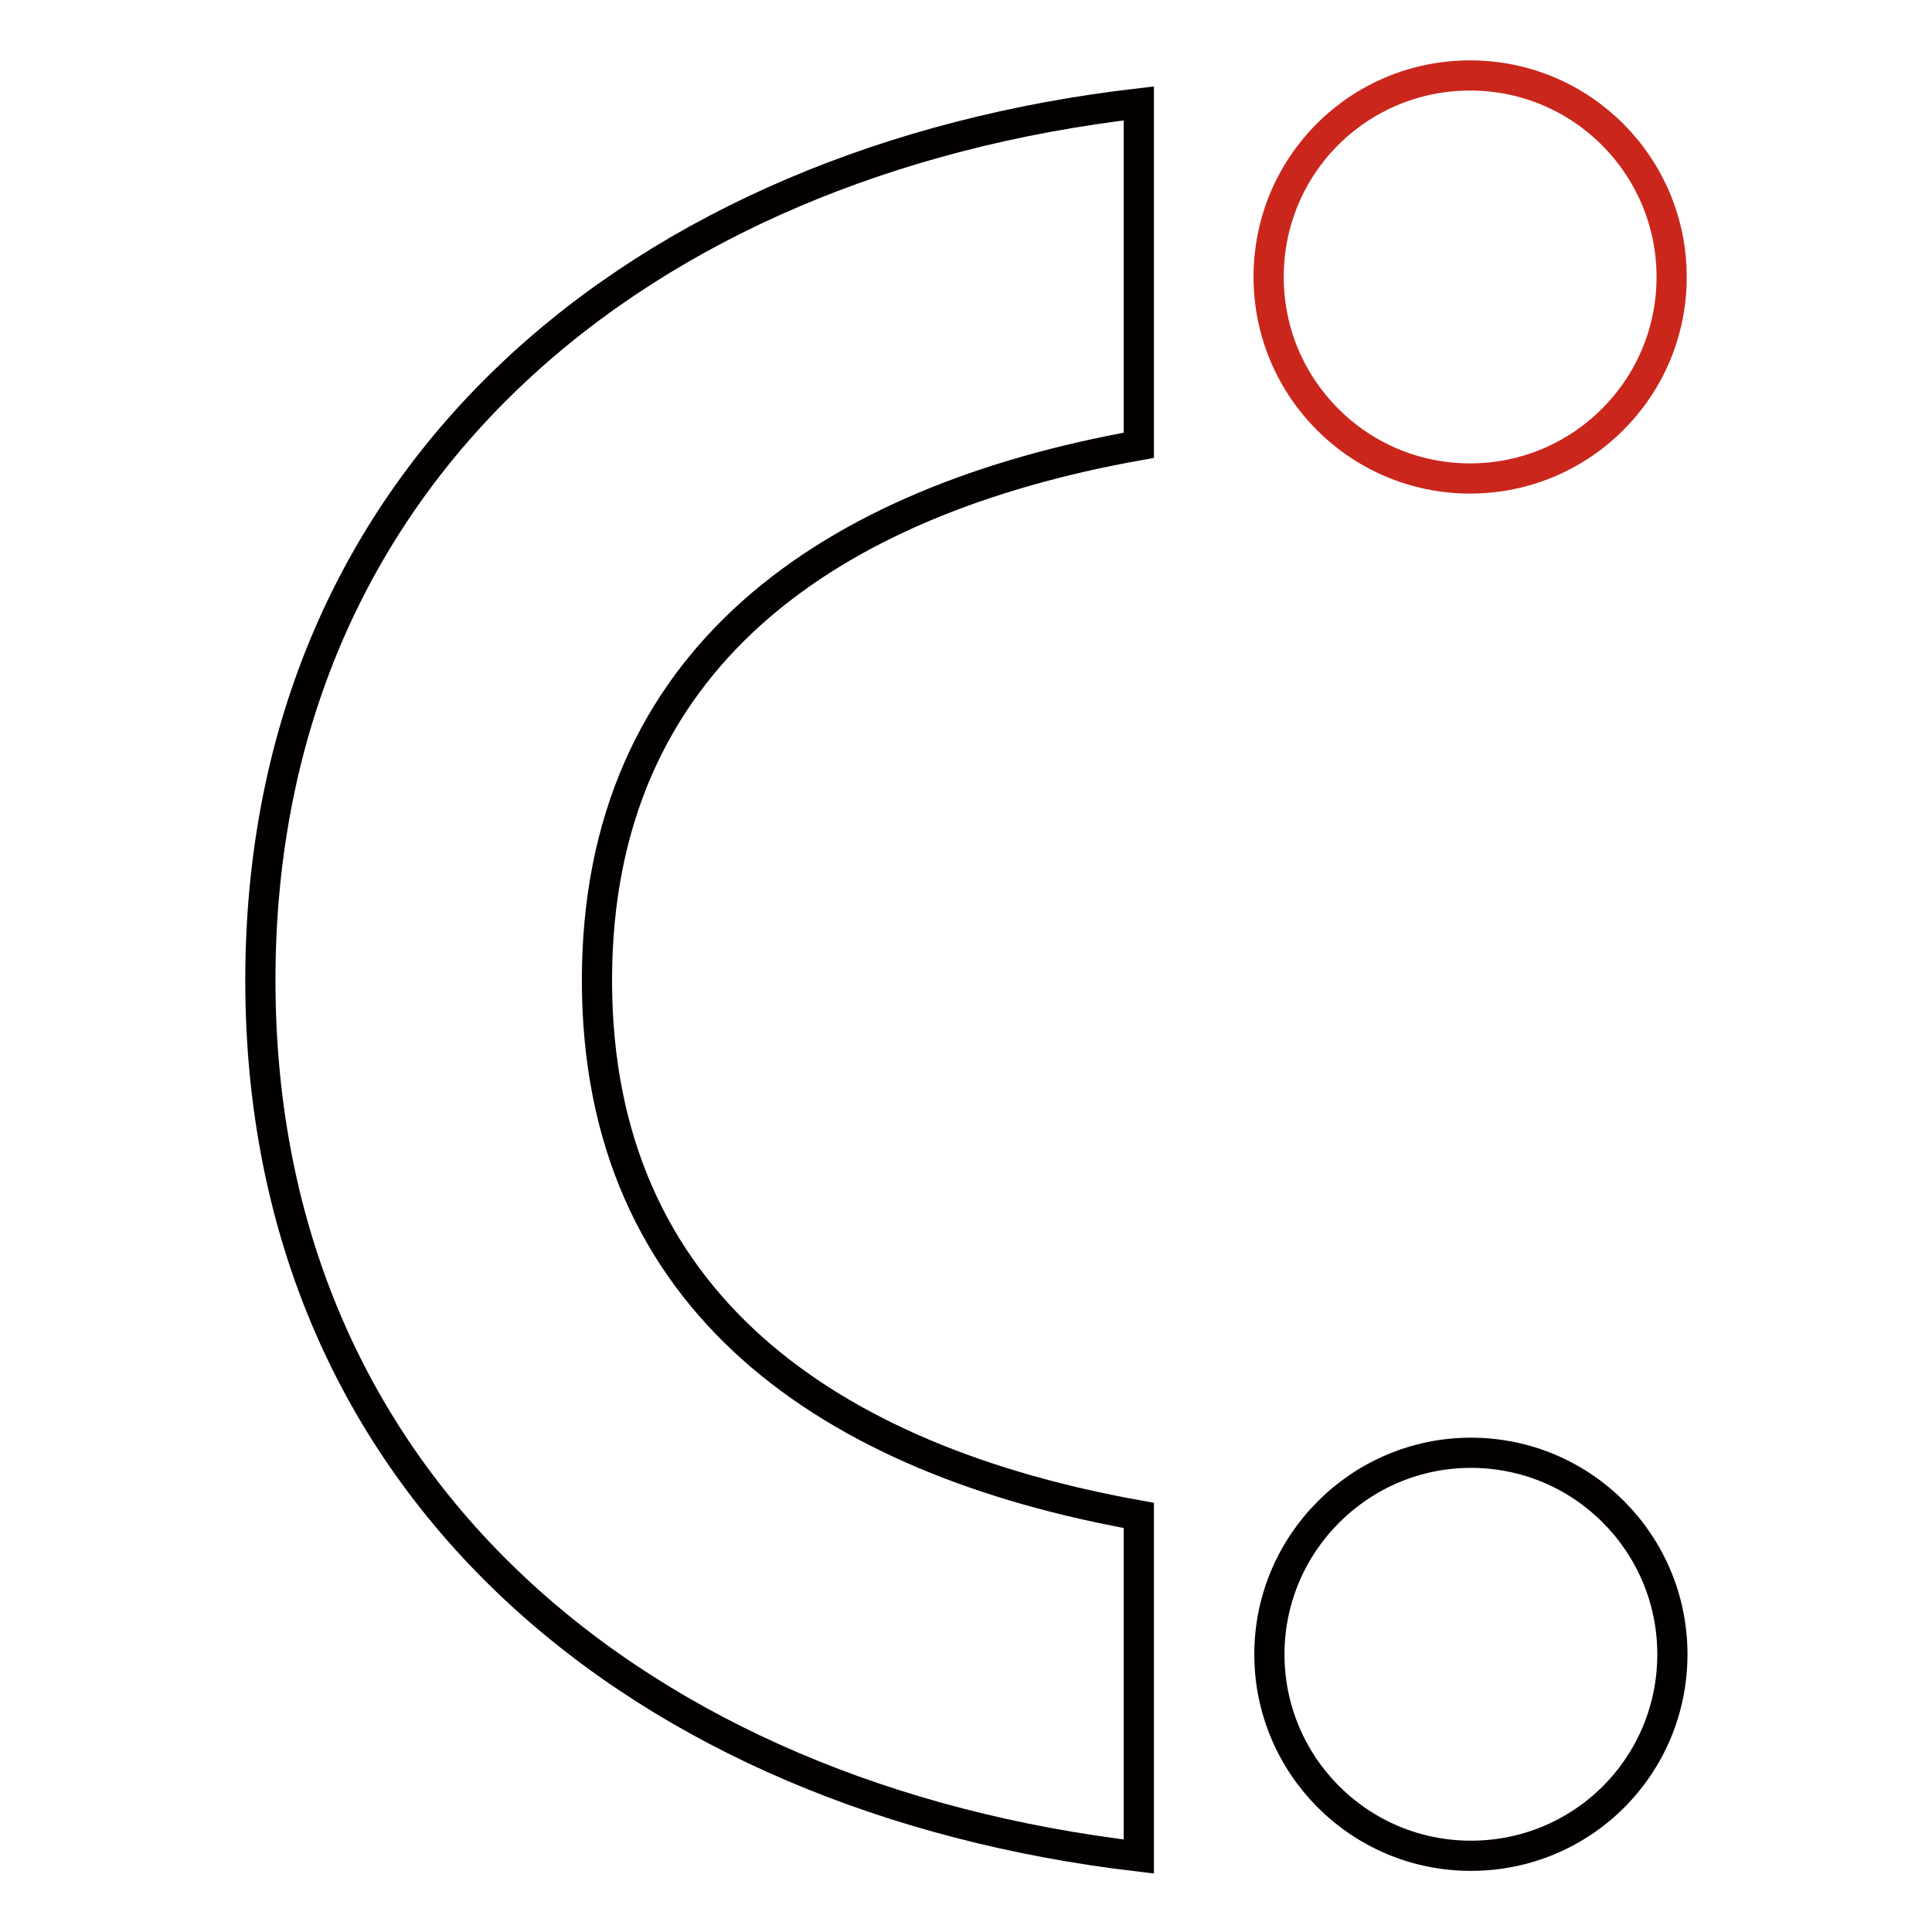 <?xml version="1.0" encoding="utf-8"?>
<!-- Svg Vector Icons : http://www.onlinewebfonts.com/icon -->
<!DOCTYPE svg PUBLIC "-//W3C//DTD SVG 1.1//EN" "http://www.w3.org/Graphics/SVG/1.1/DTD/svg11.dtd">
<svg version="1.1" xmlns="http://www.w3.org/2000/svg" xmlns:xlink="http://www.w3.org/1999/xlink" x="0px" y="0px" viewBox="0 0 256 256" enable-background="new 0 0 256 256" xml:space="preserve">
<g> <path stroke-width="4" fill-opacity="0" stroke="#cb261c"  d="M168.1,36.7c0,14.7,11.9,26.7,26.7,26.7c14.7,0,26.7-11.9,26.7-26.7c0,0,0,0,0,0 c0-14.7-11.9-26.7-26.7-26.7S168.1,21.9,168.1,36.7C168.1,36.7,168.1,36.7,168.1,36.7z"/> <path stroke-width="4" fill-opacity="0" stroke="#040000"  d="M168.2,219.2c0,14.7,11.9,26.7,26.7,26.7s26.7-11.9,26.7-26.7l0,0c0-14.7-11.9-26.7-26.7-26.7 C180.2,192.5,168.2,204.5,168.2,219.2C168.2,219.2,168.2,219.2,168.2,219.2L168.2,219.2z"/> <path stroke-width="4" fill-opacity="0" stroke="#040000"  d="M150.9,200.8c-40.8-7.3-71.8-28.1-71.8-70.9s31-63.6,71.8-70.9V13.7C85.4,21.3,34.5,62.2,34.5,129.9 c0,67.6,50.9,108.4,116.4,116.1V200.8z"/></g>
</svg>